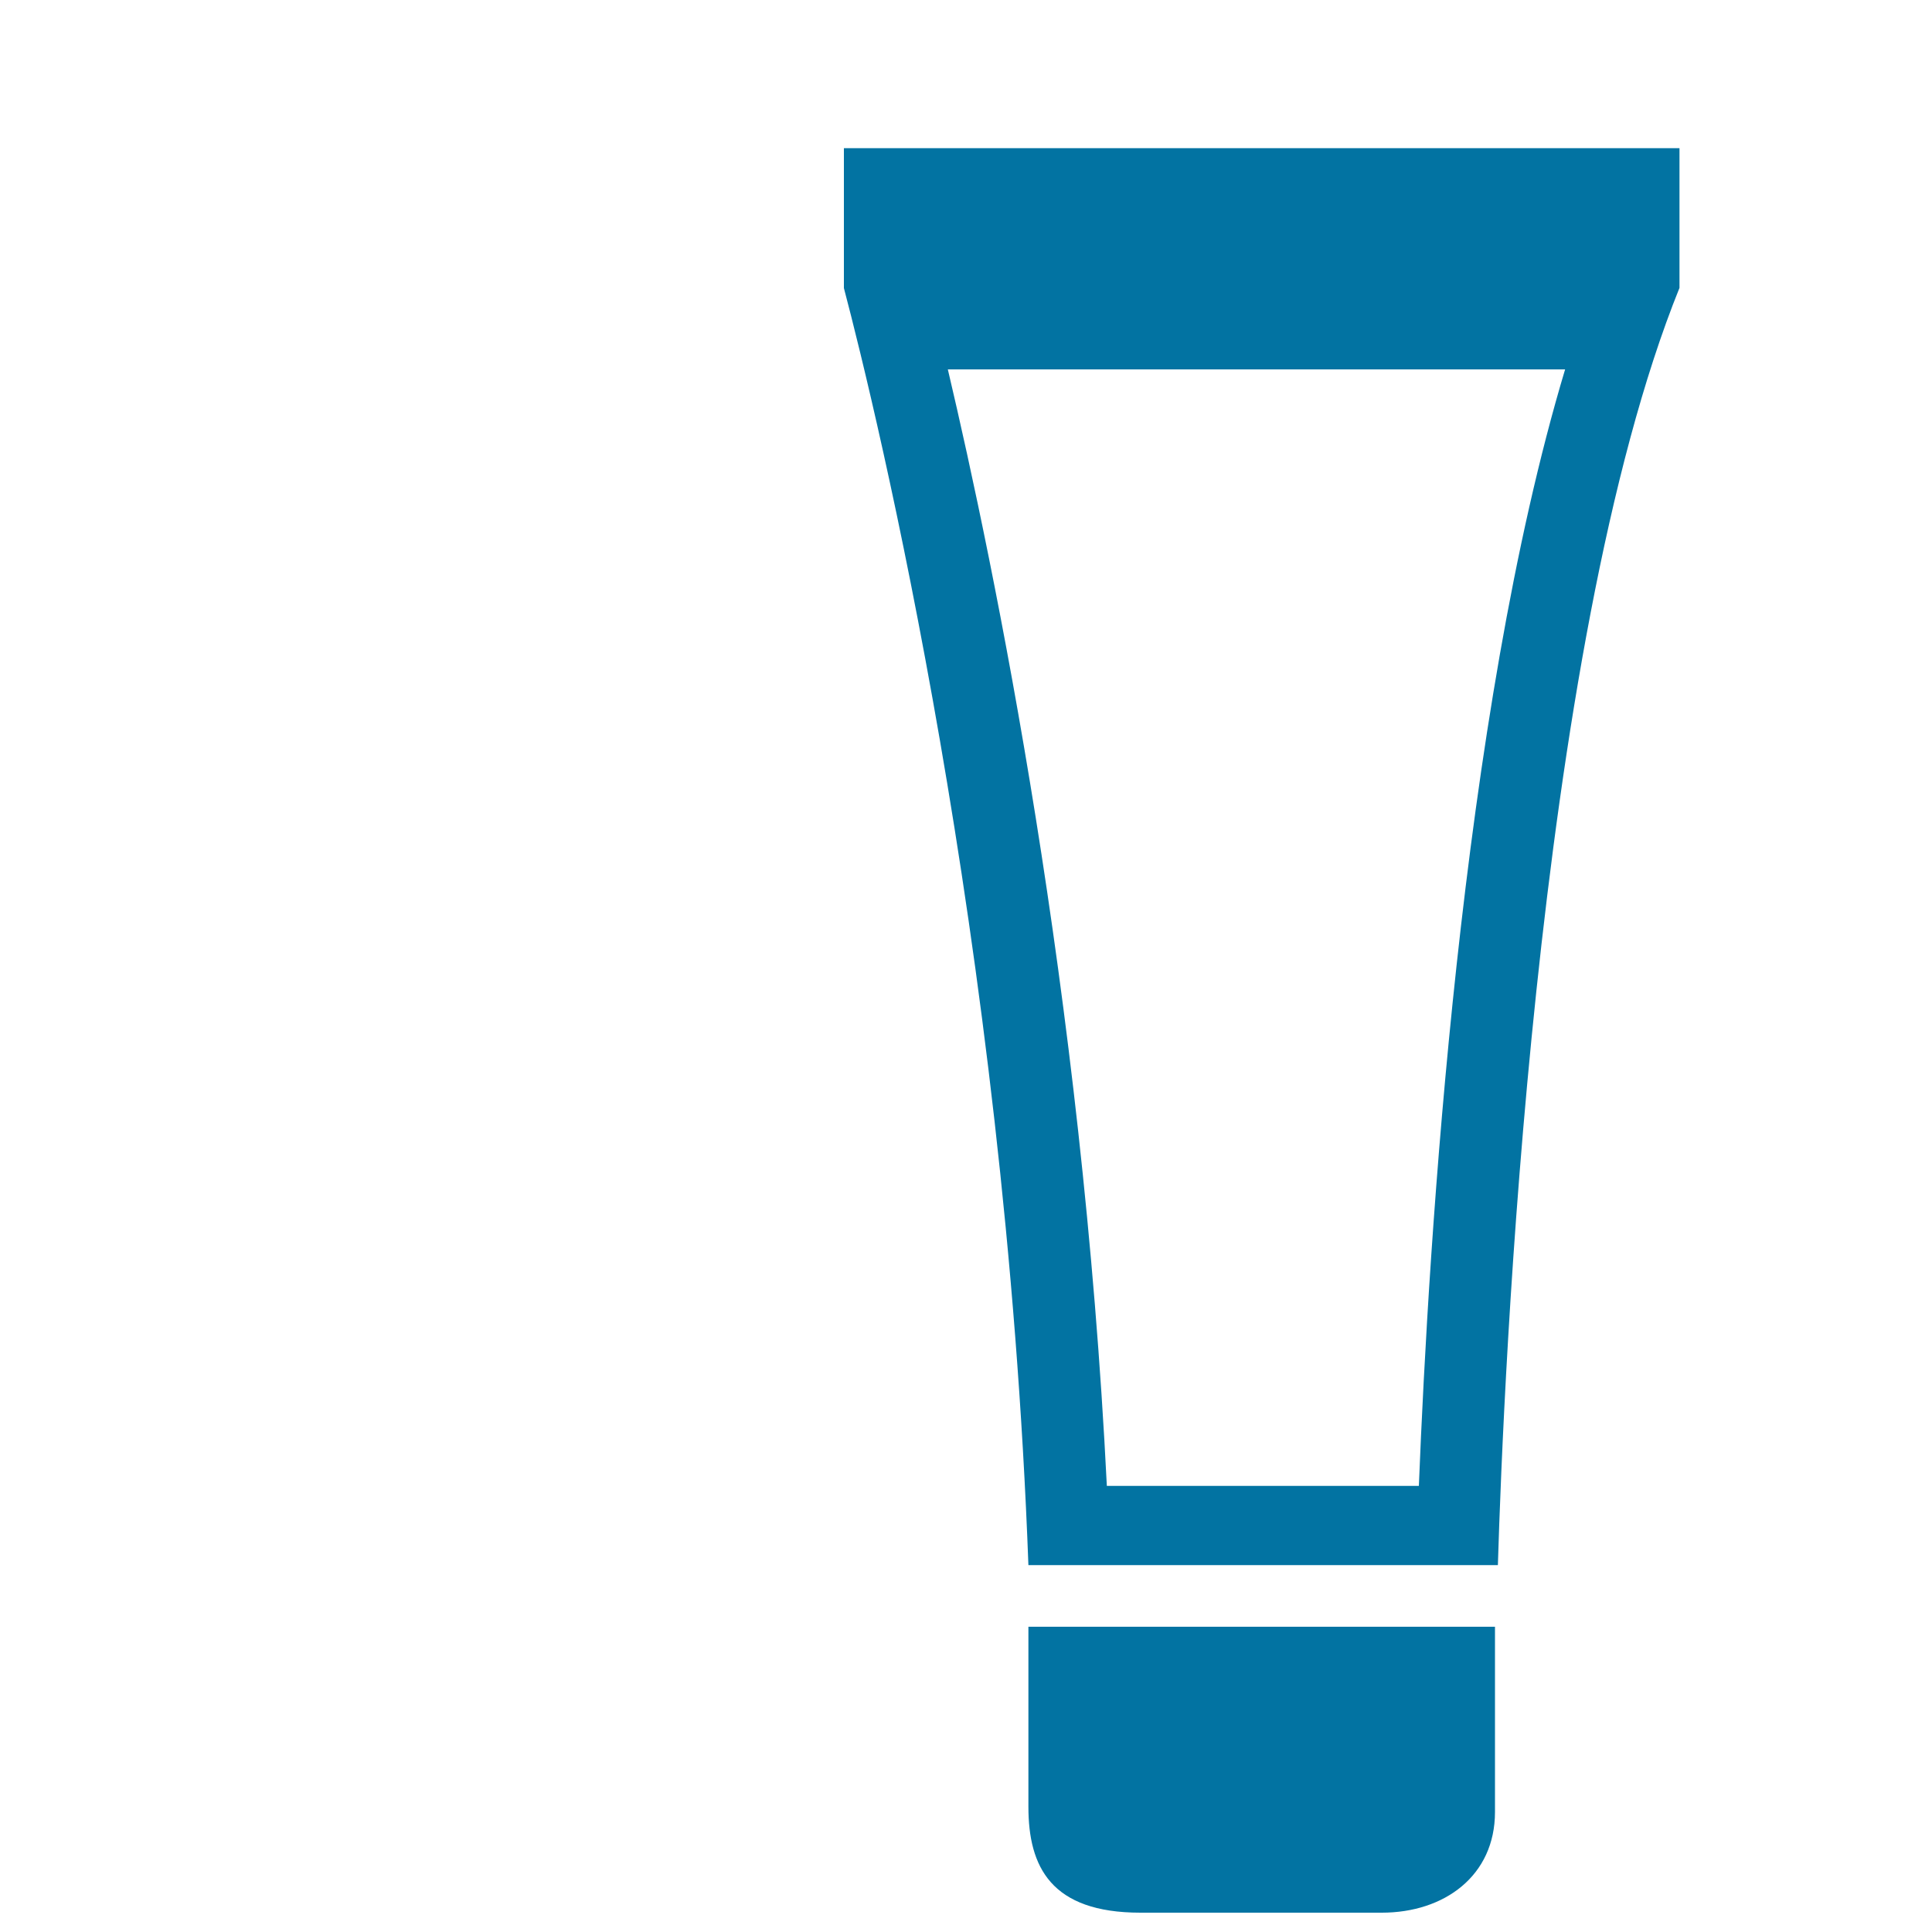 <svg xmlns="http://www.w3.org/2000/svg" viewBox="0 0 1000 1000" style="fill:#0273a2">
<title>Personal Care SVG icon</title>
<path fill="none" enable-background="new" d="M130.6,10"/><path d="M532.3,935.2c0,31.1,11.7,54.8,58,54.8h124.9c32.4,0,58.6-19.1,58.6-52.1V842H532.3V935.2L532.3,935.2z"/><path d="M532.3,810.1h243c2.9-96.3,18.8-475,94-661.1V76.7H436.8v72.4C453.9,213.9,520.4,488.3,532.3,810.1L532.3,810.1z M734.4,769.1H572.9c-12.7-254.7-58-474.9-82.3-577.9h319.5C756.2,370.6,739.5,641,734.4,769.1L734.4,769.1z"/>
</svg>